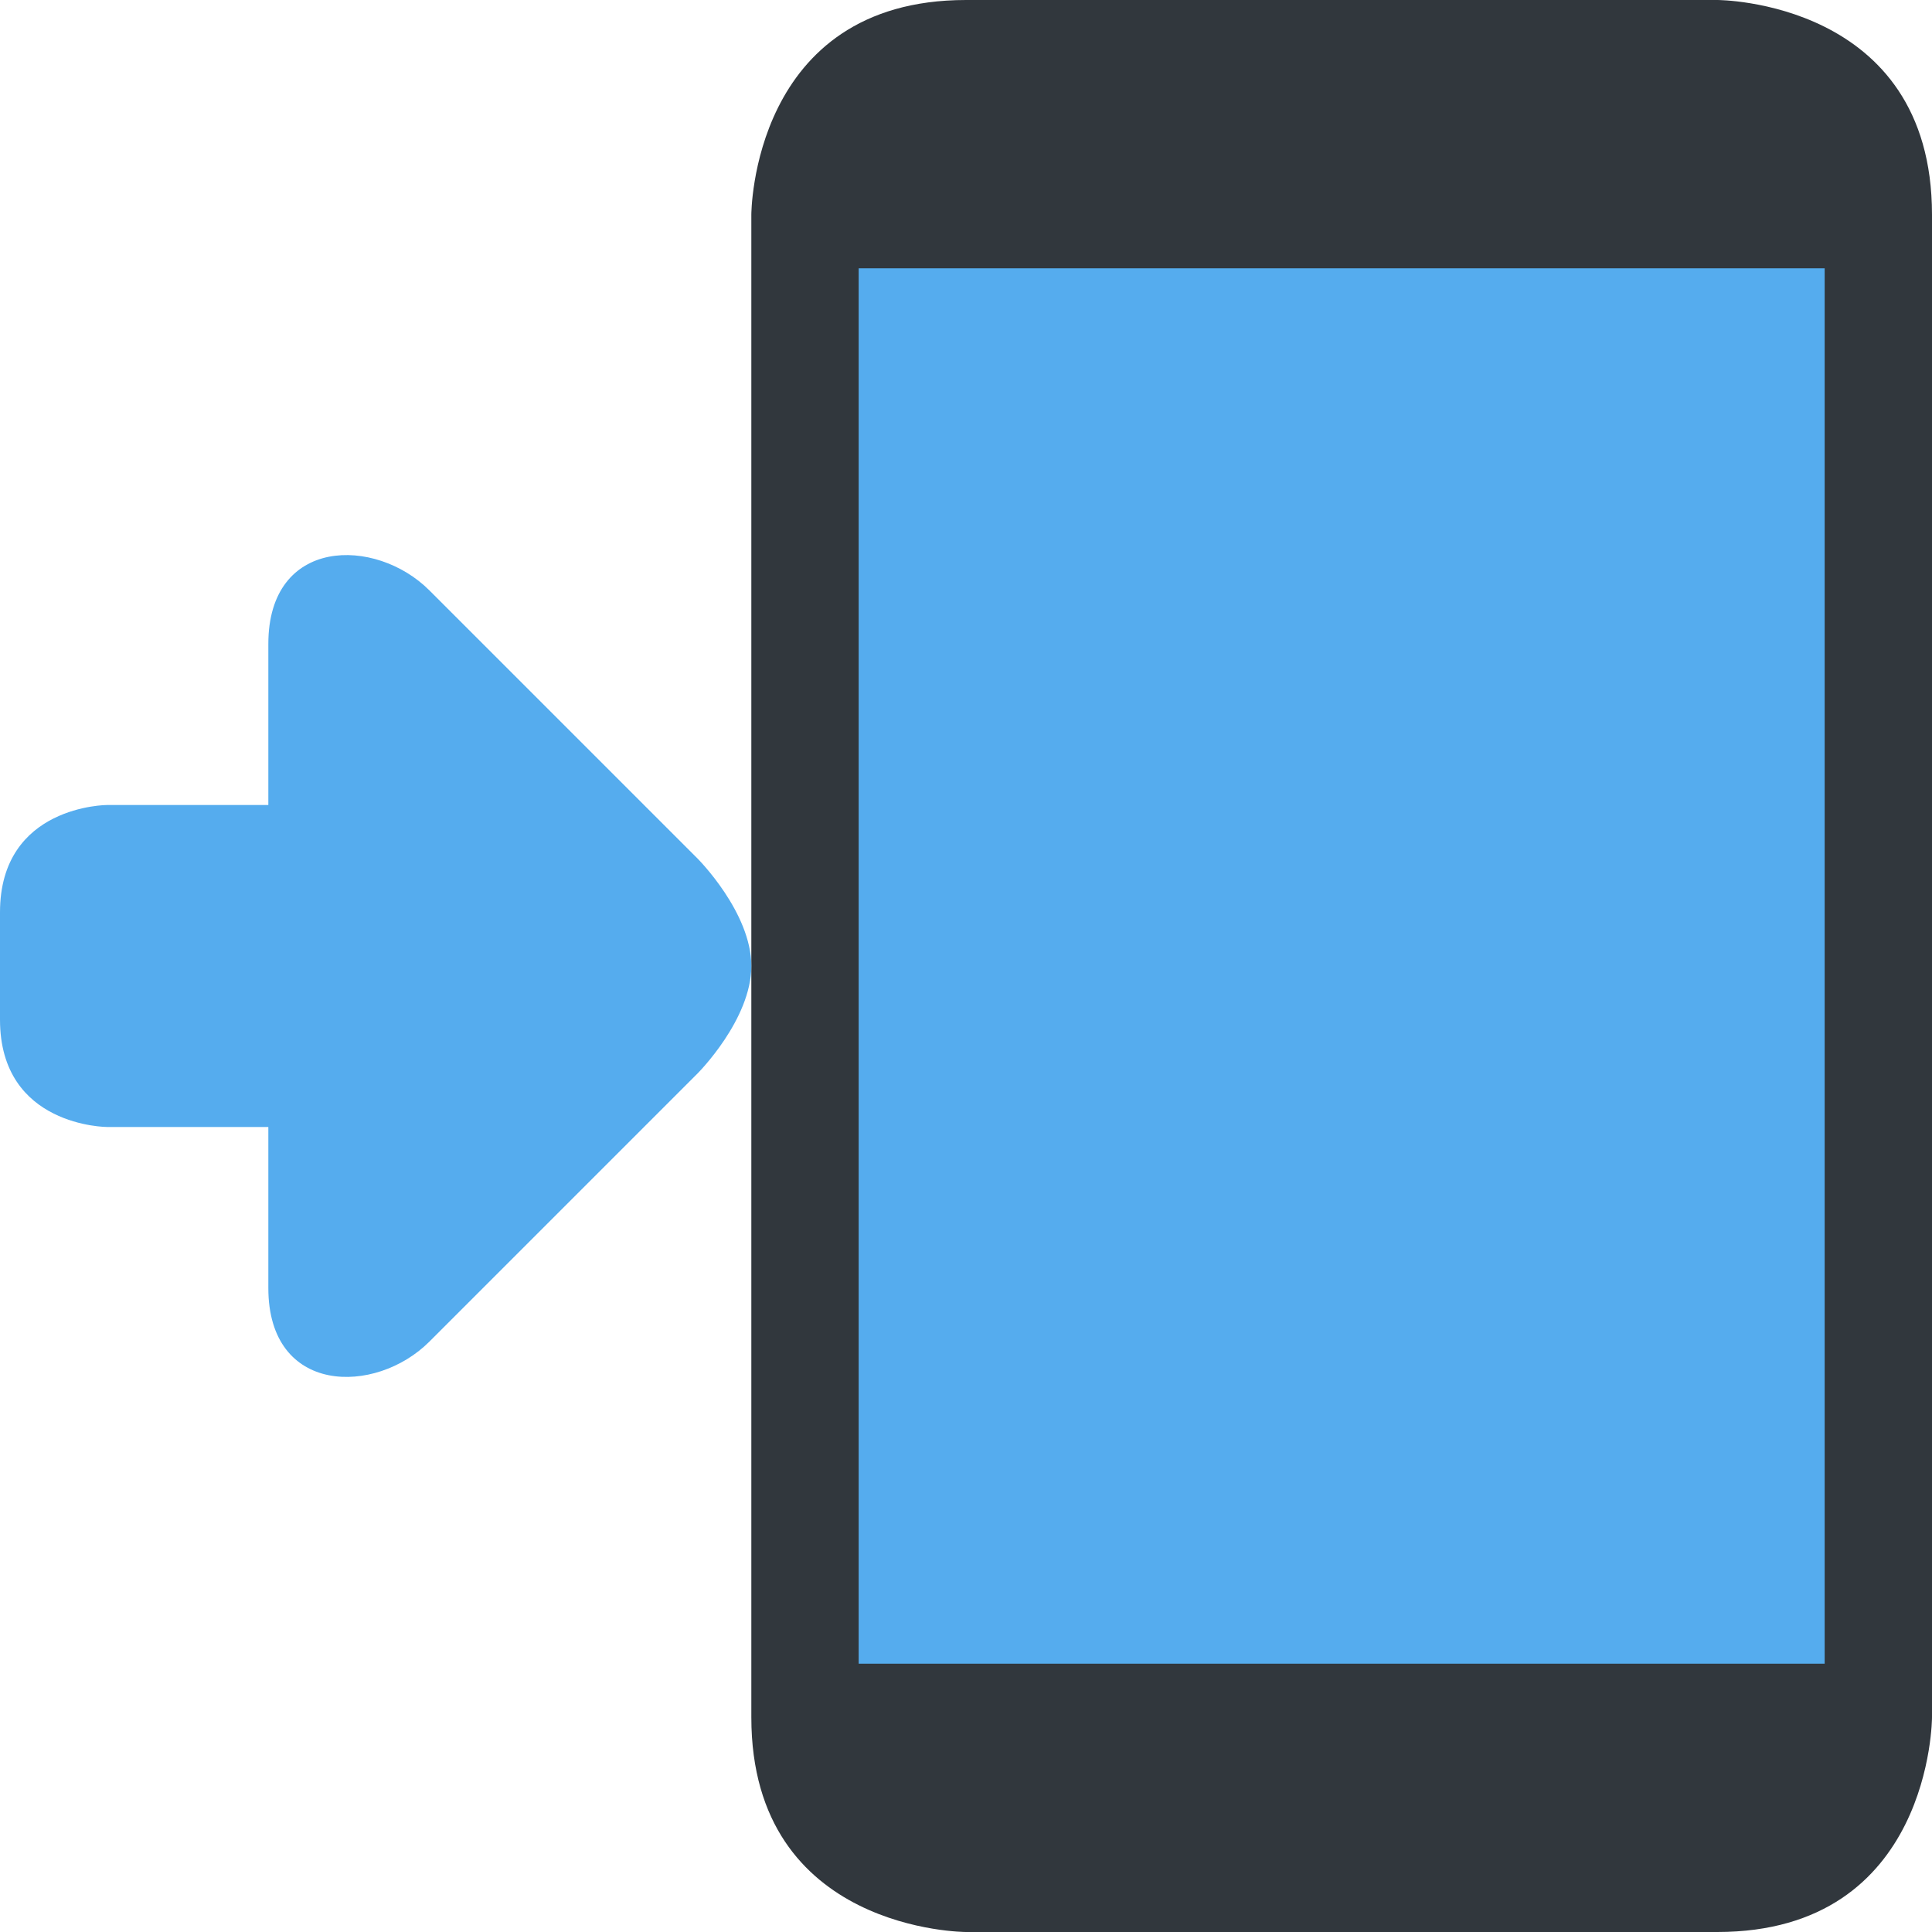 <svg xmlns="http://www.w3.org/2000/svg" width="18" height="18" viewBox="0 0 36 36"><path fill="#31373D" d="M18 36s-4 0-4-4V4s0-4 4-4h14s4 0 4 4v28s0 4-4 4H18z"/><path fill="#55ACEE" d="M16 5h18v26H16zm-3 11s1 1 1 2s-1 2-1 2l-5 5c-1 1-3 1-3-1v-3H2s-2 0-2-2v-2c0-2 2-2 2-2h3v-3c0-2 2-2 3-1l5 5z"/></svg>